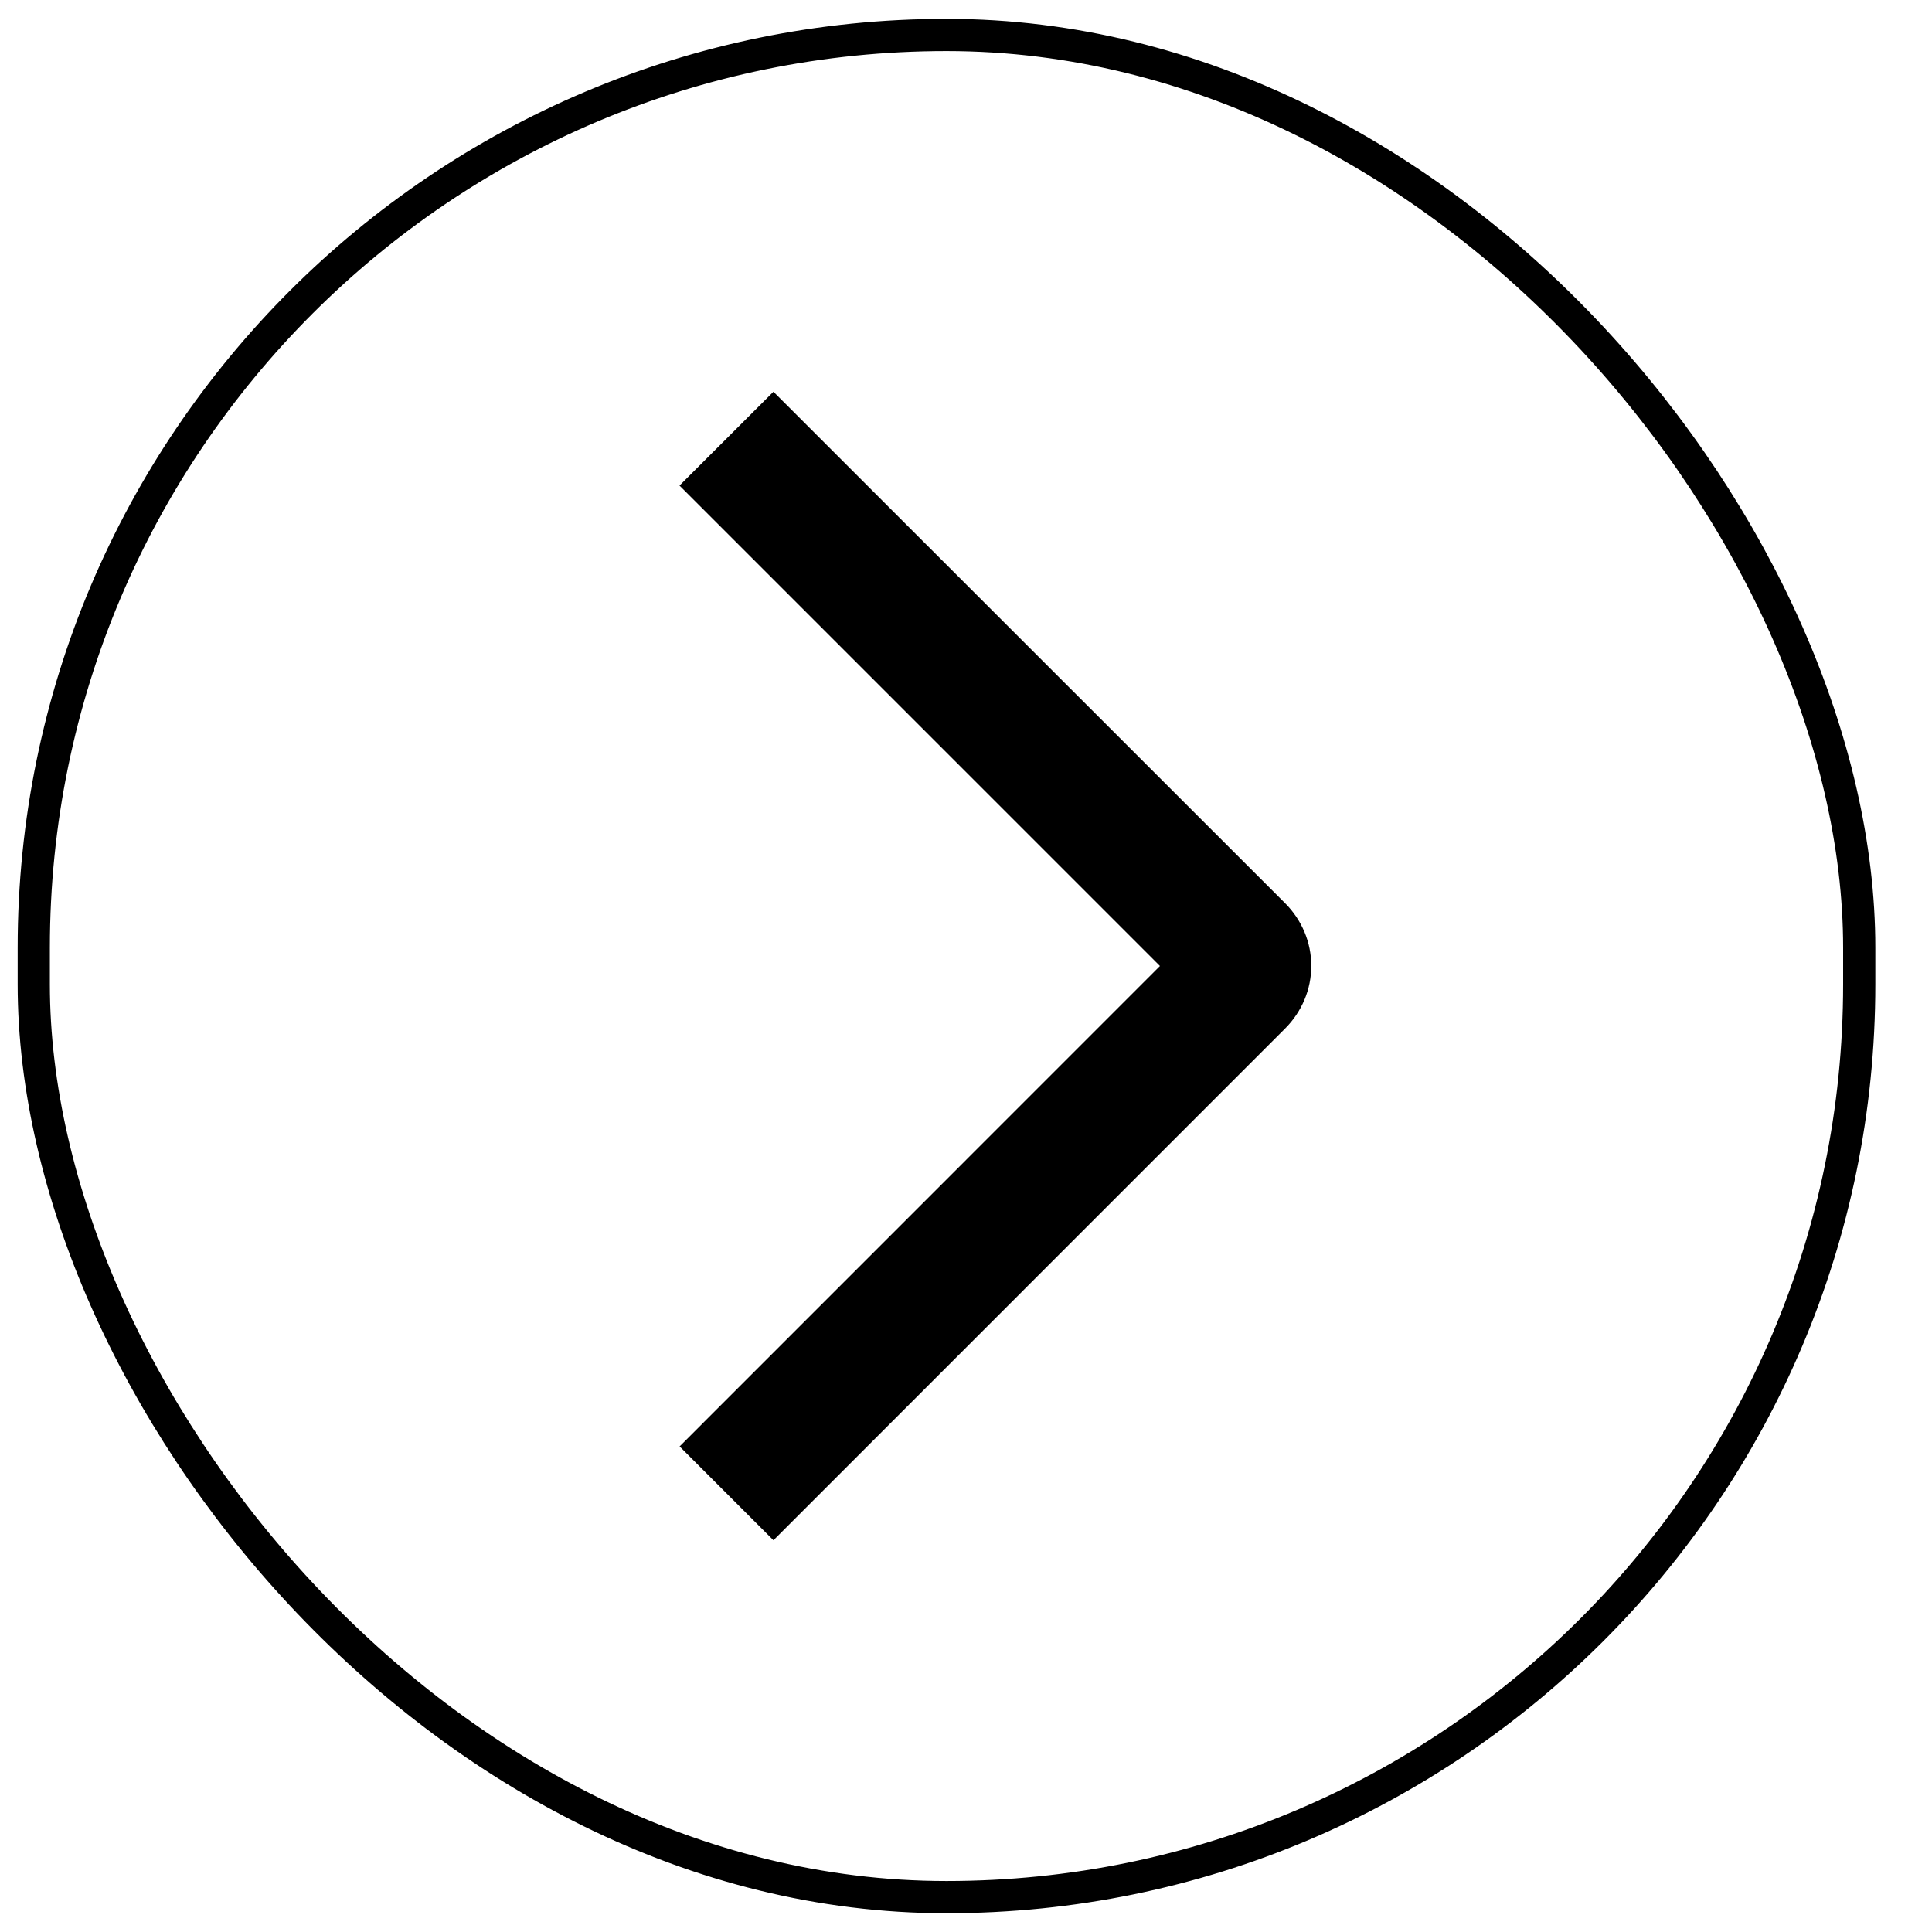 <svg width="21" height="21" viewBox="0 0 21 21" fill="none" xmlns="http://www.w3.org/2000/svg">
<rect x="0.367" y="0.38" width="19.842" height="20.241" rx="9.921" stroke="#0C0C0C" style="stroke:#0C0C0C;stroke:color(display-p3 0.048 0.048 0.048);stroke-opacity:1;" stroke-width="0.35"/>
<path d="M7.386 5.278L8.407 4.258L13.97 9.819C14.059 9.908 14.13 10.014 14.179 10.13C14.228 10.247 14.253 10.372 14.253 10.498C14.253 10.625 14.228 10.75 14.179 10.867C14.13 10.983 14.059 11.089 13.97 11.178L8.407 16.742L7.387 15.722L12.608 10.5L7.386 5.278Z" fill="black" style="fill:black;fill-opacity:1;"/>
</svg>
